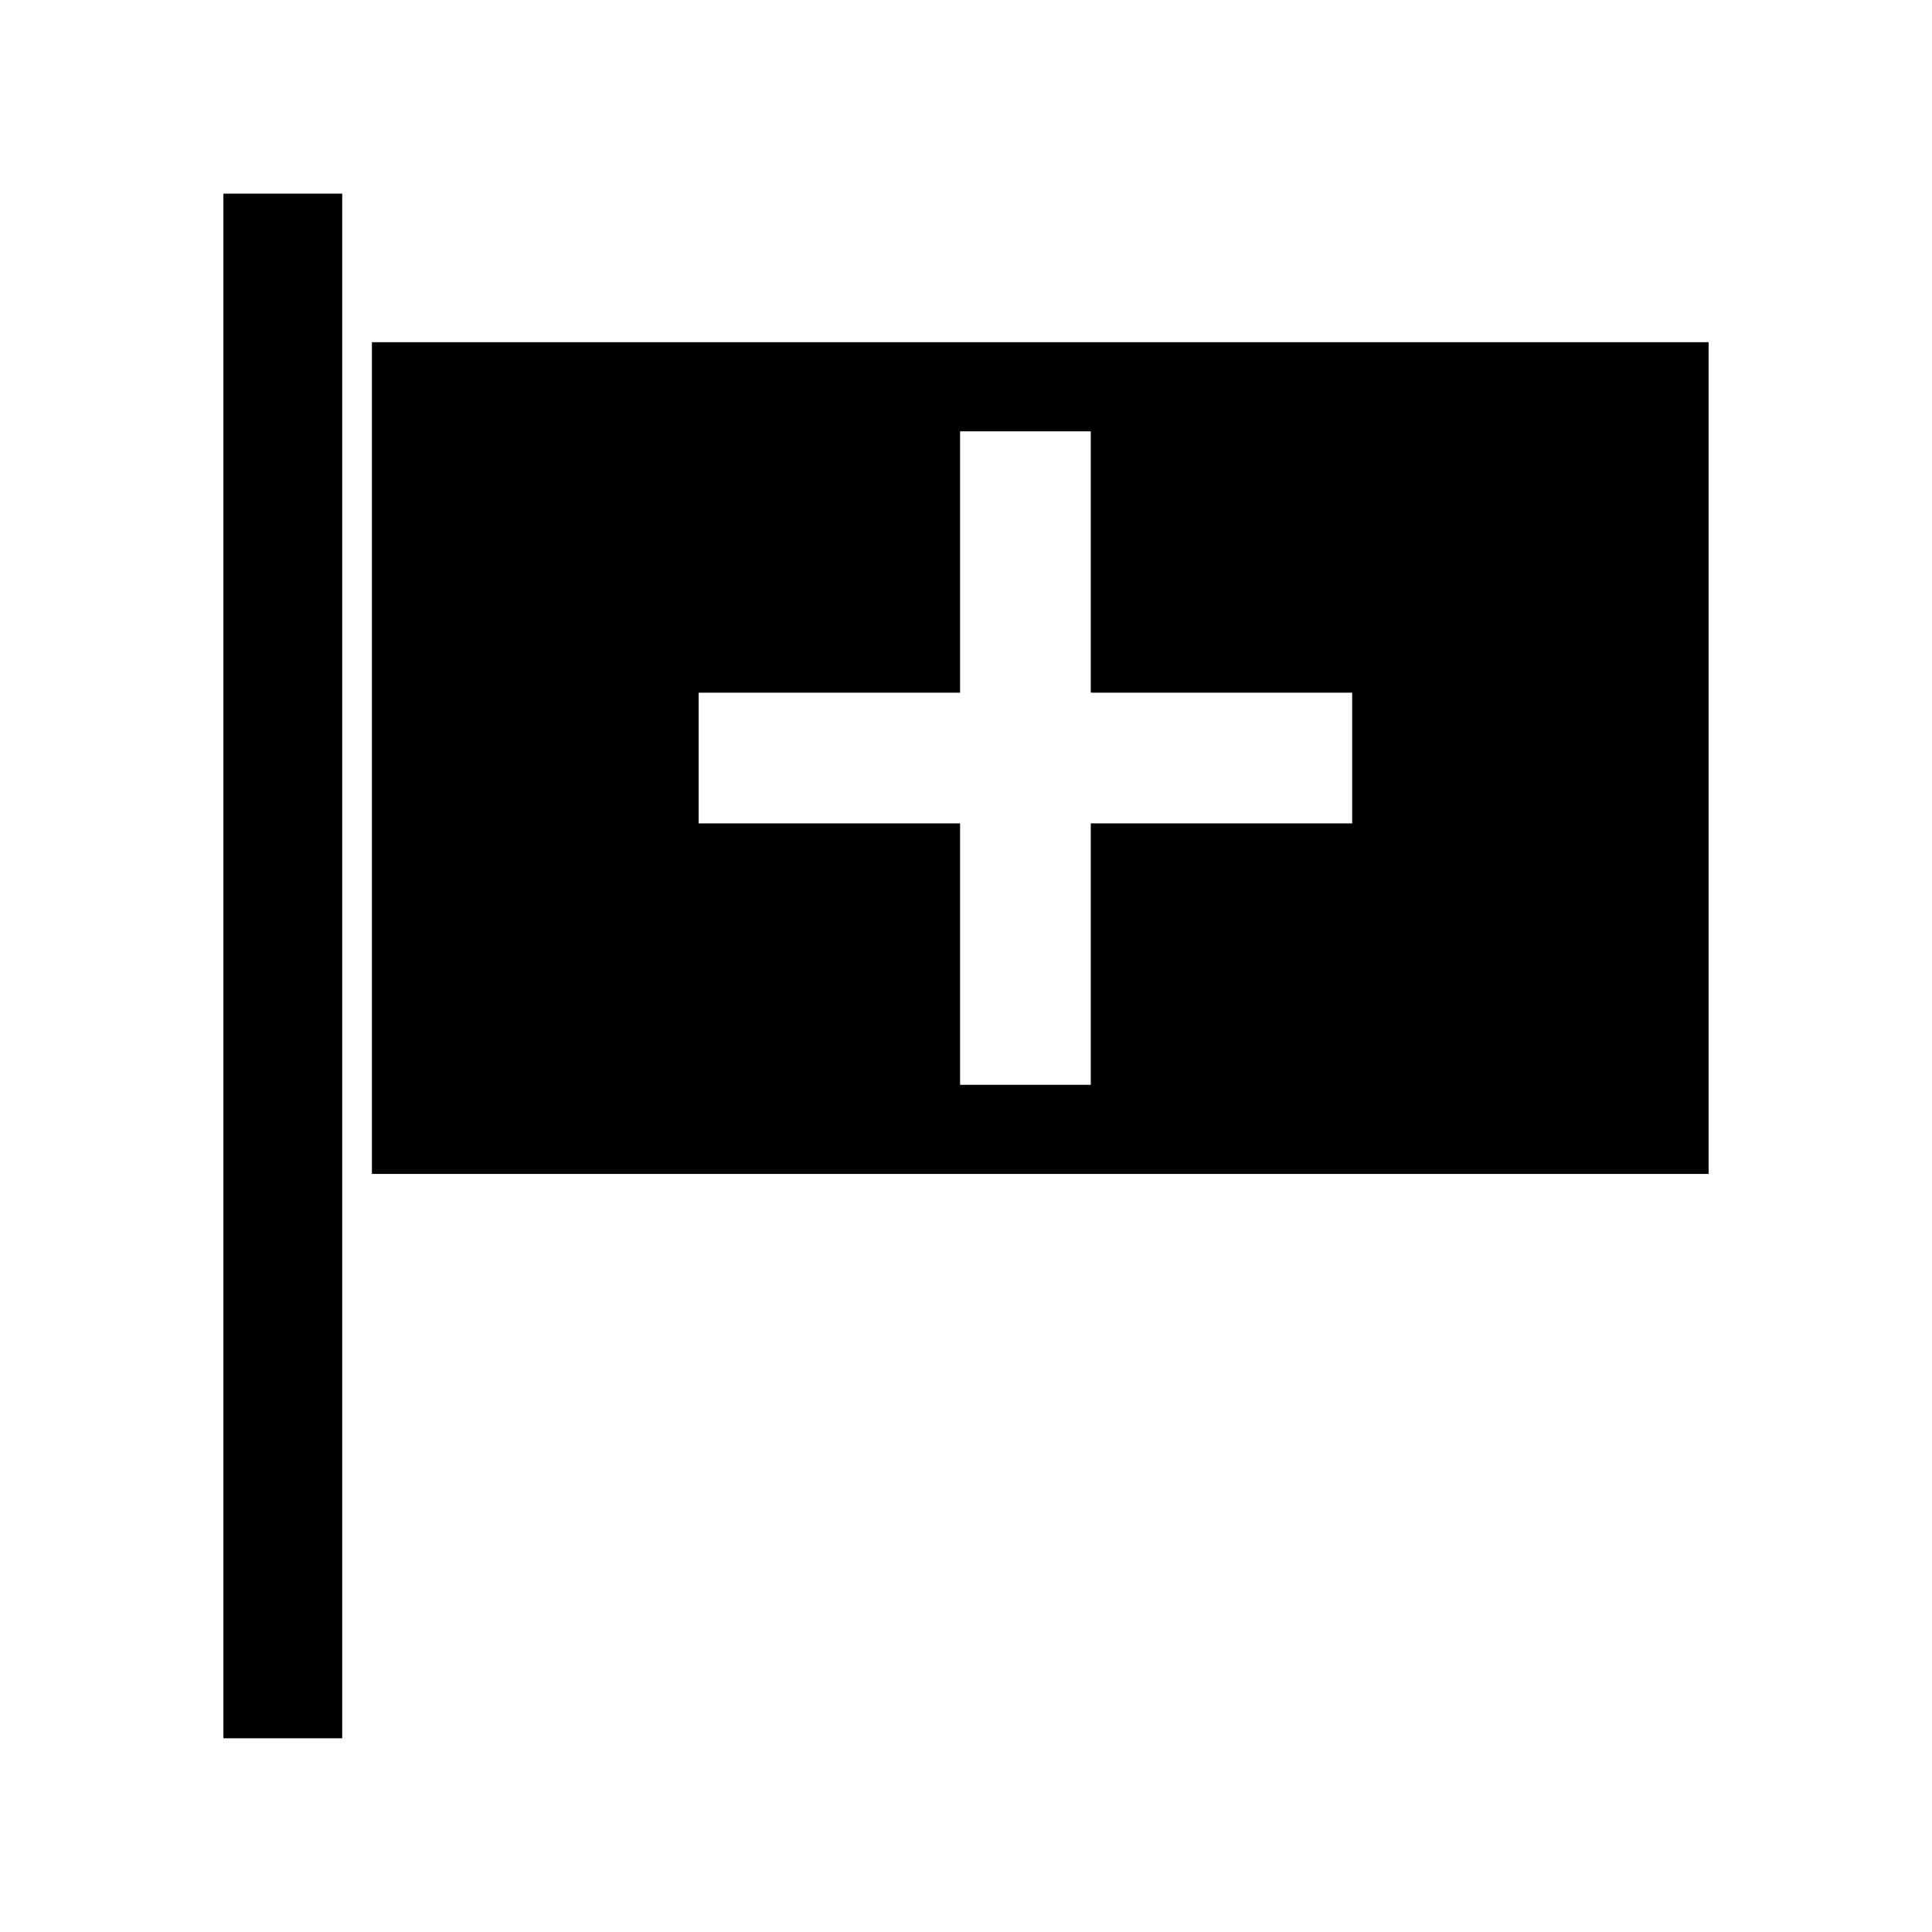 <?xml version="1.0" encoding="UTF-8"?>
<!-- Uploaded to: ICON Repo, www.iconrepo.com, Generator: ICON Repo Mixer Tools -->
<svg fill="#000000" width="800px" height="800px" version="1.1" viewBox="144 144 512 512" xmlns="http://www.w3.org/2000/svg">
 <g>
  <path d="m203.2 195.32h31.488v409.34h-31.488z"/>
  <path d="m242.56 234.69v220.41h354.24v-220.41zm259.78 127.52h-69.273v69.277h-34.637v-69.277h-69.277v-34.637h69.273l0.004-69.273h34.637v69.273h69.273z"/>
 </g>
</svg>
